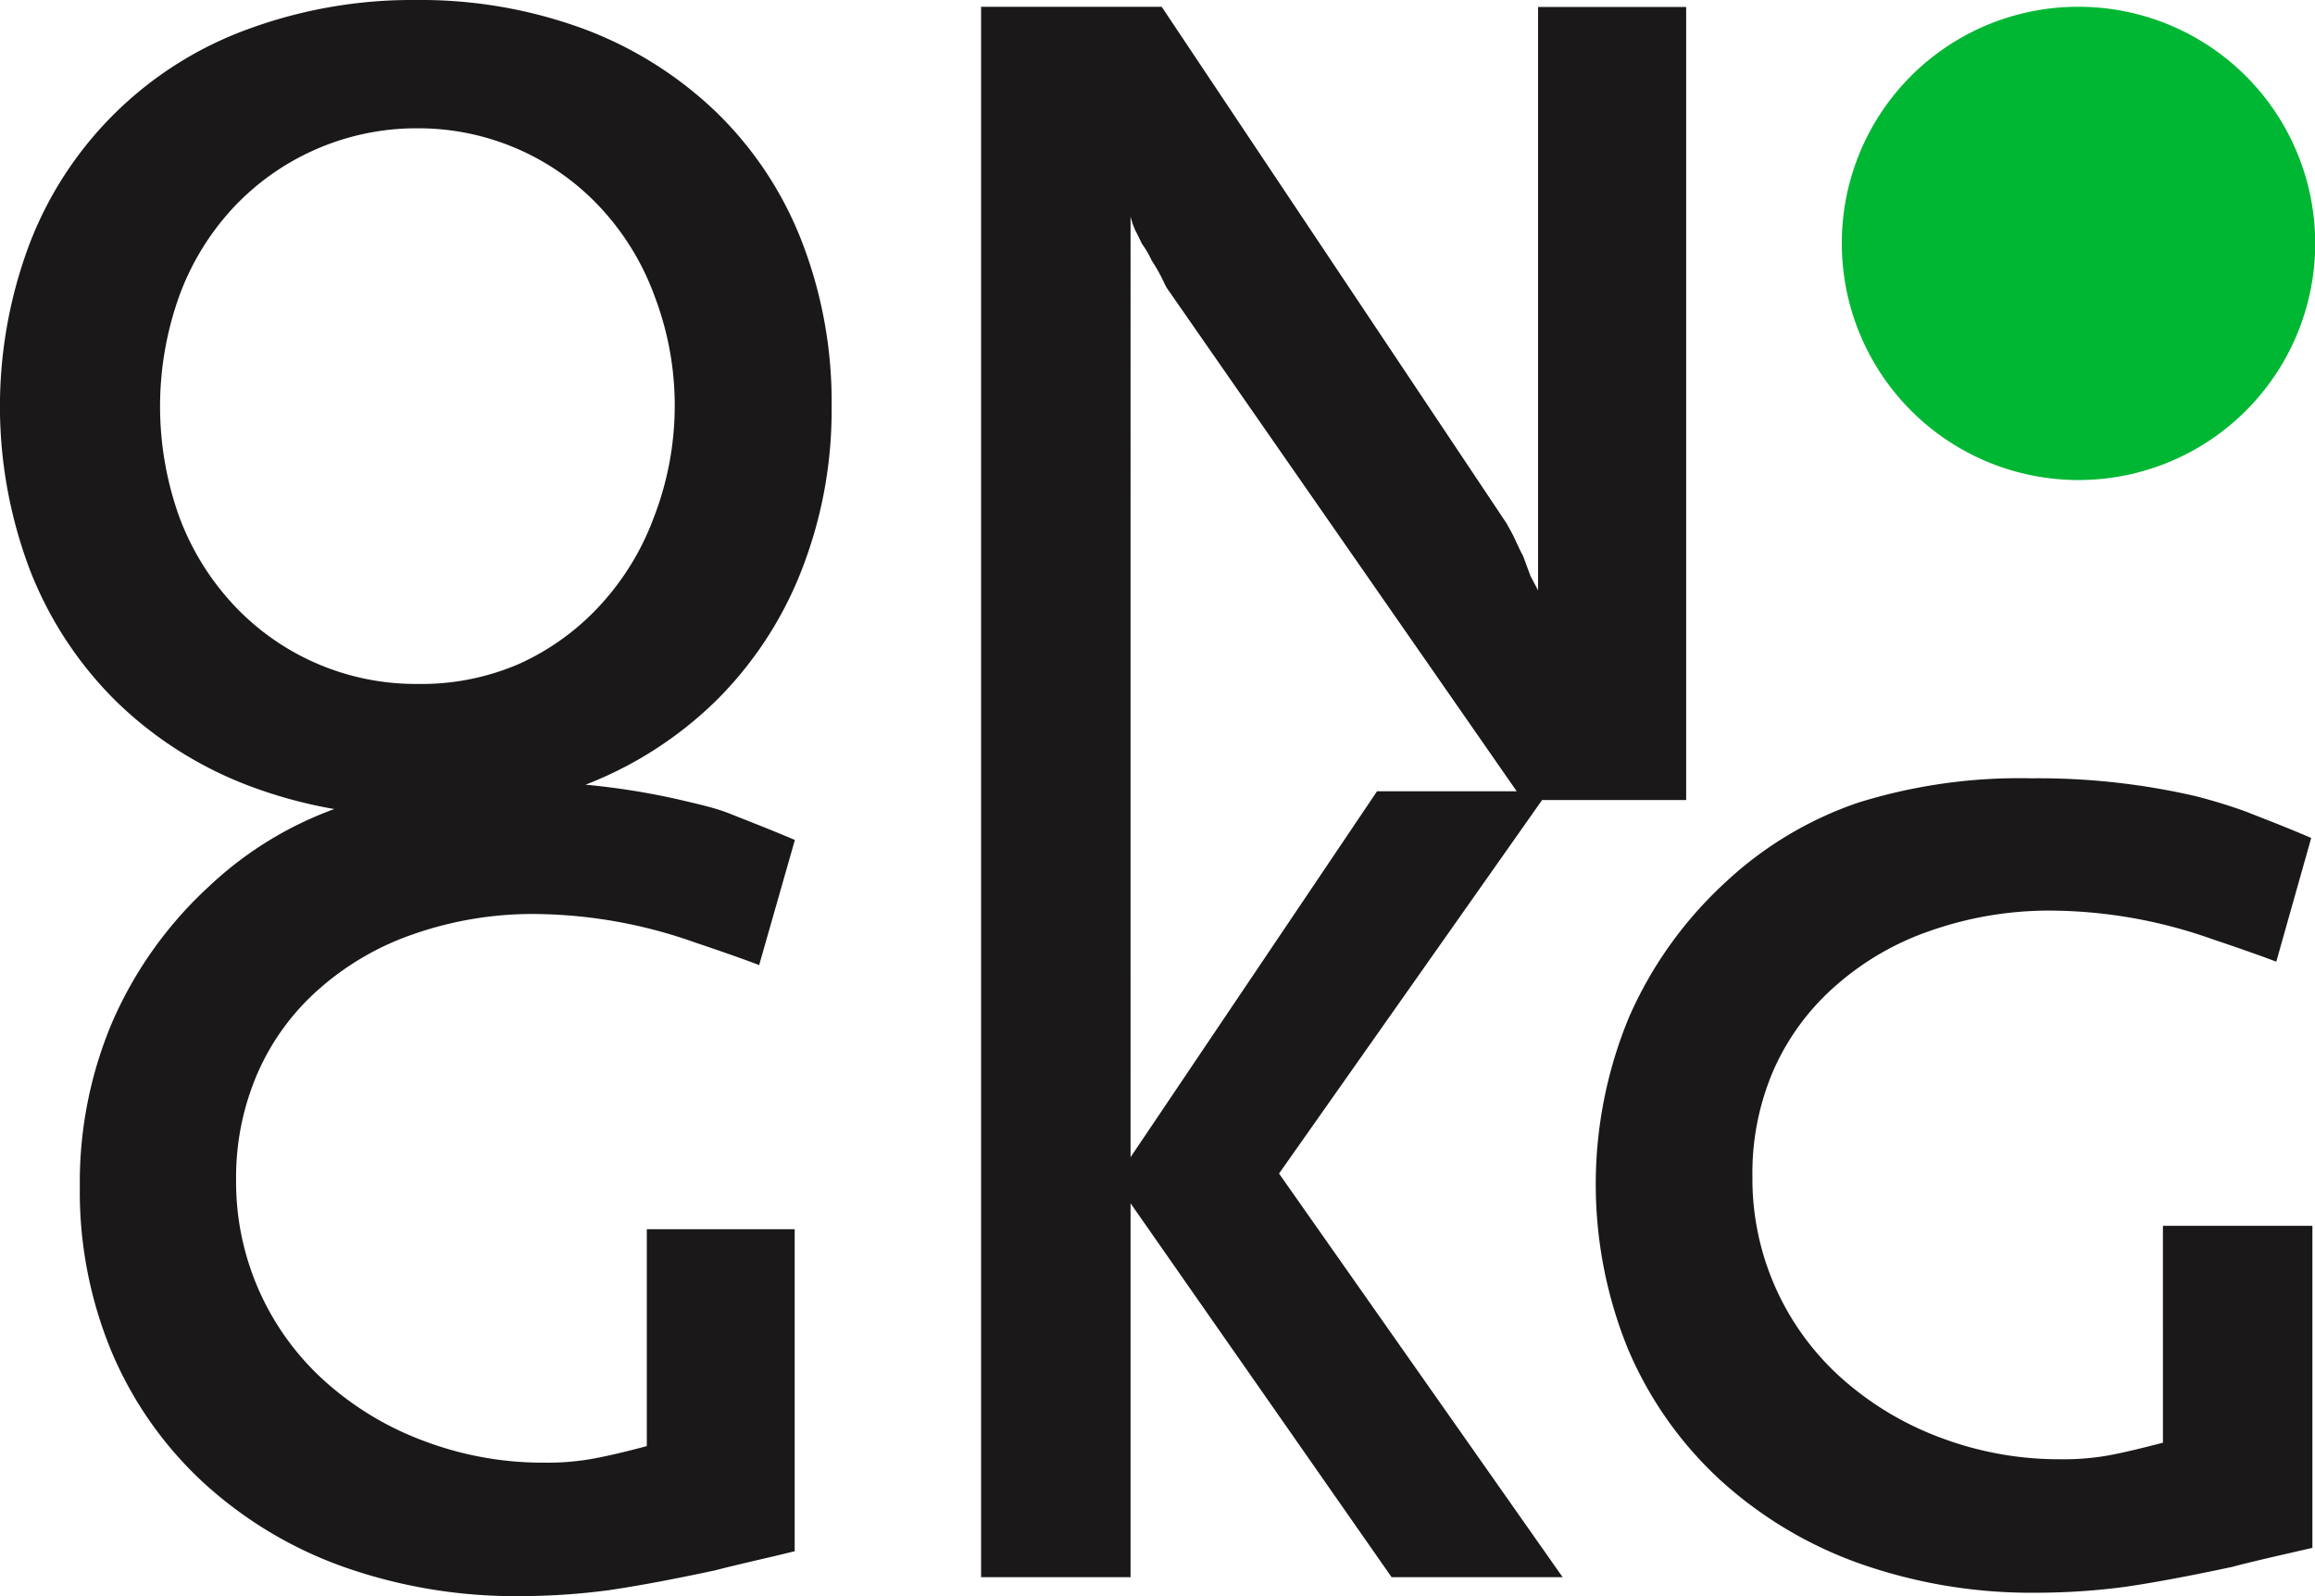 <svg xmlns="http://www.w3.org/2000/svg" viewBox="0 0 116 80">
  <g id="Layer_2" data-name="Layer 2">
    <g id="Layer_1-2" data-name="Layer 1">
      <g id="Layer_2-2" data-name="Layer 2">
        <g id="ongkg-logo">
          <path d="M35.91,5.64a19.33,19.33,0,0,0-6.63-4.18A23.64,23.64,0,0,0,20.87,0a23.81,23.81,0,0,0-8.44,1.46A18.48,18.48,0,0,0,1.52,12.12a23.11,23.11,0,0,0,0,16.5,18.82,18.82,0,0,0,4.31,6.54,19.34,19.34,0,0,0,6.66,4.23,23.35,23.35,0,0,0,4.26,1.16,18.26,18.26,0,0,0-6.28,3.88,20.14,20.14,0,0,0-4.82,6.74A20.58,20.58,0,0,0,4,59.47a20.9,20.9,0,0,0,1.6,8.3,18.93,18.93,0,0,0,4.55,6.5,20.6,20.6,0,0,0,7,4.24A25.84,25.84,0,0,0,26,80a34,34,0,0,0,4.52-.3c1.43-.21,3.21-.54,5.35-1,.44-.12,1.45-.36,3-.72l.95-.23h0V61.61H32.41V72.48c-1.19.32-2.12.53-2.8.65a12.82,12.82,0,0,1-2.32.18,16.78,16.78,0,0,1-6-1.07,15.46,15.46,0,0,1-5-3,13.43,13.43,0,0,1-4.46-10.11,13.13,13.13,0,0,1,1.08-5.35A12,12,0,0,1,16,49.56a14,14,0,0,1,4.75-2.75,18.09,18.09,0,0,1,6-1,24.46,24.46,0,0,1,8.08,1.43c1.19.4,2.26.77,3.21,1.13l1.79-6.27c-1.39-.59-2.47-1-3.24-1.31S35,40.31,34,40.07a36.45,36.45,0,0,0-4.66-.74,19.31,19.31,0,0,0,6.5-4.17,18.82,18.82,0,0,0,4.31-6.54,21.94,21.94,0,0,0,1.52-8.21h0a22.21,22.21,0,0,0-1.49-8.3A18.15,18.15,0,0,0,35.91,5.64Zm-3.15,20.3a13.28,13.28,0,0,1-2.7,4.41A12.47,12.47,0,0,1,26,33.28a12.32,12.32,0,0,1-5.08,1,12.48,12.48,0,0,1-9.25-4,13.18,13.18,0,0,1-2.7-4.41,16.41,16.41,0,0,1,0-11,13.09,13.09,0,0,1,2.7-4.44,12.58,12.58,0,0,1,9.25-4,12.45,12.45,0,0,1,9.19,4,13.09,13.09,0,0,1,2.7,4.44,15.38,15.38,0,0,1,1,5.5A15.53,15.53,0,0,1,32.76,25.94ZM77.27,40.1h7.22V.35H77.07V29.59l-.38-.72-.37-1c-.13-.24-.25-.5-.38-.78a6.85,6.85,0,0,0-.37-.71l-.06-.12L58.21.34H49.16V39.66h0V79.05h7.49V60.31L69.73,79.05H78.3L64.09,58.82Zm-20.62-.36h0V10.85a3.61,3.61,0,0,0,.25.72c.09.16.19.38.32.65a4.72,4.72,0,0,1,.49.84,8.34,8.34,0,0,1,.63,1.13,2.22,2.22,0,0,0,.25.42L76,39.66H69L56.65,58Zm51.73,21.7V72.31c-1.19.31-2.12.53-2.8.65a12.78,12.78,0,0,1-2.31.18,16.83,16.83,0,0,1-6-1.07,15.59,15.59,0,0,1-5-3,13.4,13.4,0,0,1-4.46-10.11,13,13,0,0,1,1.07-5.35A12.1,12.1,0,0,1,92,49.39a14,14,0,0,1,4.76-2.75,18,18,0,0,1,6-1,24.52,24.52,0,0,1,8.09,1.43c1.19.4,2.26.77,3.21,1.13L115.81,42c-1.39-.6-2.47-1-3.24-1.31A26.76,26.76,0,0,0,110,39.9a35,35,0,0,0-8.21-.89,27.17,27.17,0,0,0-8.68,1.22,18.44,18.44,0,0,0-6.66,4A20.14,20.14,0,0,0,81.62,51a21.89,21.89,0,0,0-.05,16.6,19,19,0,0,0,4.54,6.5,20.6,20.6,0,0,0,7,4.24A25.86,25.86,0,0,0,102,79.83a34.2,34.2,0,0,0,4.52-.3c1.42-.21,3.21-.54,5.35-1q.64-.18,3-.72l1-.23V61.44Z" style="fill: #1a1818"/>
          <path id="Pfad_3244" data-name="Pfad 3244" d="M104.1.34a11.86,11.86,0,1,1-11.81,11.9h0v0A11.84,11.84,0,0,1,104.1.34Z" style="fill: #00b733;fill-rule: evenodd"/>
        </g>
      </g>
    </g>
  </g>
</svg>
